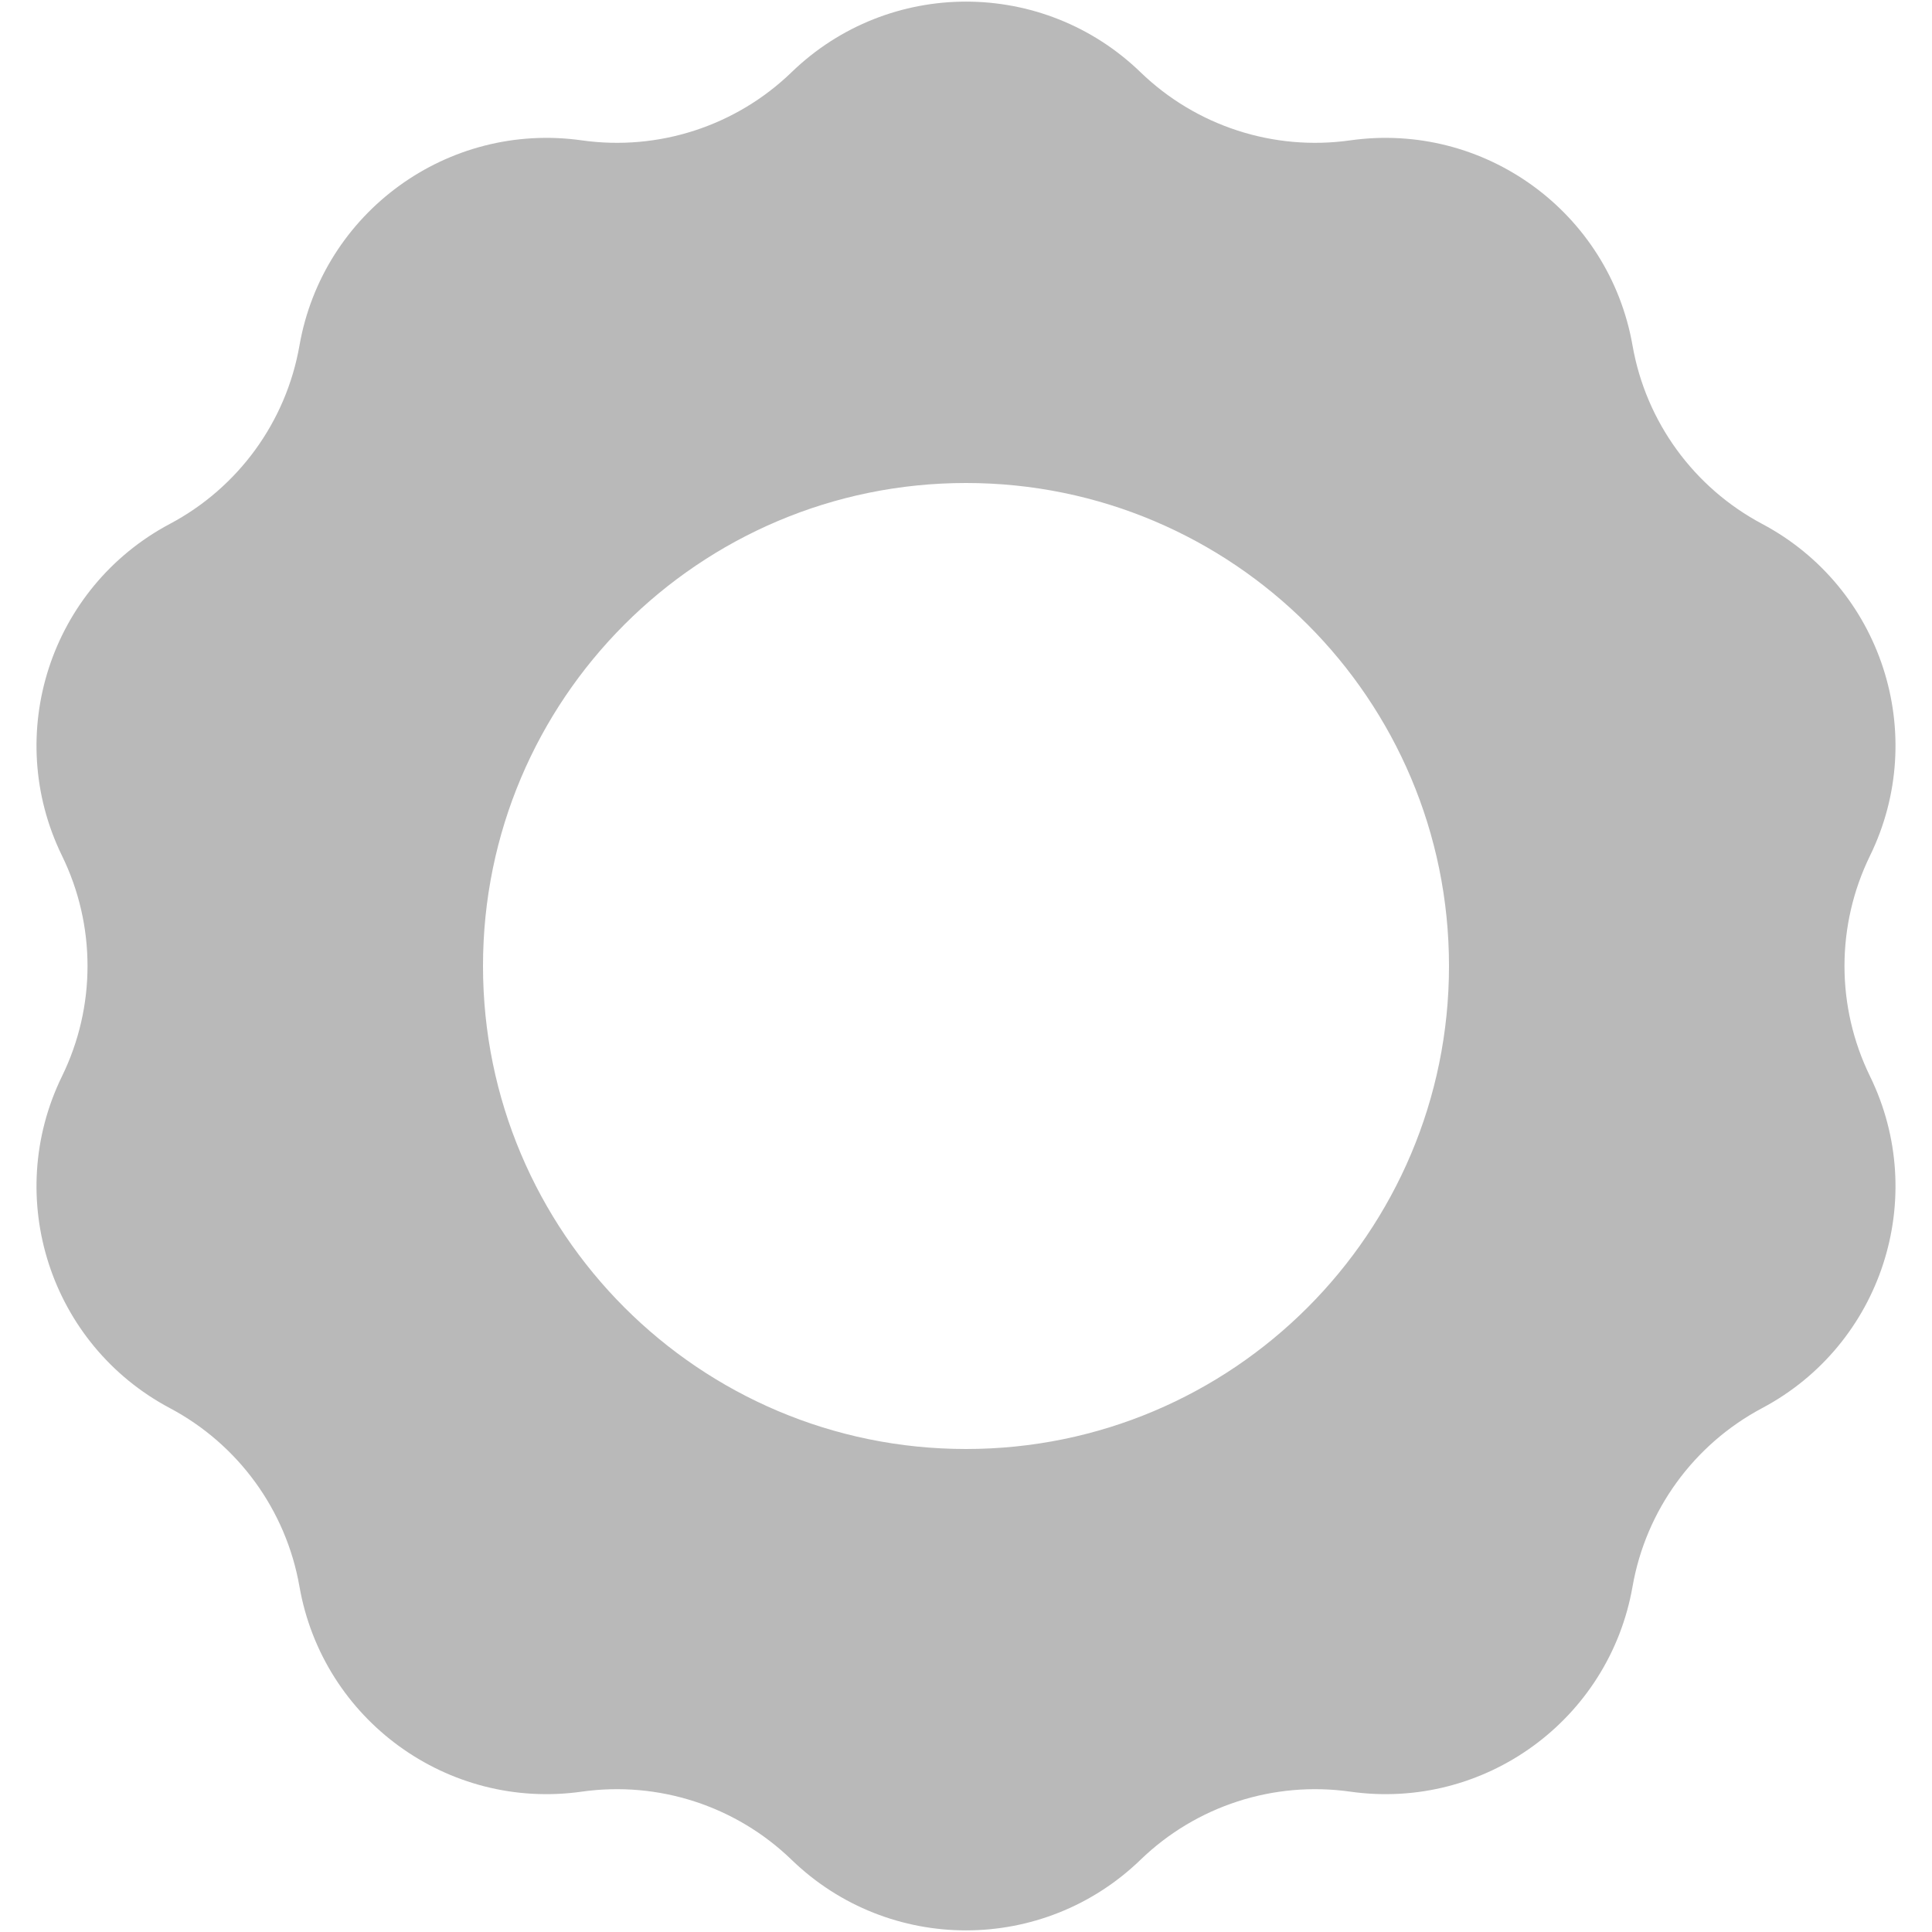<svg width="20" height="20" viewBox="0 0 20 20" fill="none" xmlns="http://www.w3.org/2000/svg">
<path fill-rule="evenodd" clip-rule="evenodd" d="M11.807 0.748C10.799 -0.227 9.201 -0.227 8.194 0.748C7.618 1.305 6.817 1.565 6.023 1.453C4.636 1.257 3.342 2.196 3.1 3.577C2.962 4.366 2.467 5.047 1.759 5.423C0.521 6.08 0.027 7.6 0.642 8.859C0.994 9.579 0.994 10.421 0.642 11.141C0.027 12.4 0.521 13.92 1.759 14.577C2.467 14.953 2.962 15.634 3.1 16.424C3.342 17.804 4.636 18.744 6.023 18.547C6.817 18.435 7.618 18.695 8.194 19.252C9.201 20.227 10.799 20.227 11.807 19.252C12.383 18.695 13.184 18.435 13.977 18.547C15.365 18.744 16.658 17.804 16.9 16.424C17.038 15.634 17.534 14.953 18.241 14.577C19.479 13.92 19.973 12.4 19.358 11.141C19.006 10.421 19.006 9.579 19.358 8.859C19.973 7.6 19.479 6.08 18.241 5.423C17.534 5.047 17.038 4.366 16.9 3.577C16.658 2.196 15.365 1.257 13.977 1.453C13.184 1.565 12.383 1.305 11.807 0.748ZM10 15C12.762 15 15 12.761 15 10C15 7.239 12.762 5 10 5C7.239 5 5 7.239 5 10C5 12.761 7.239 15 10 15Z" fill="#B9B9B9"/>
</svg>
